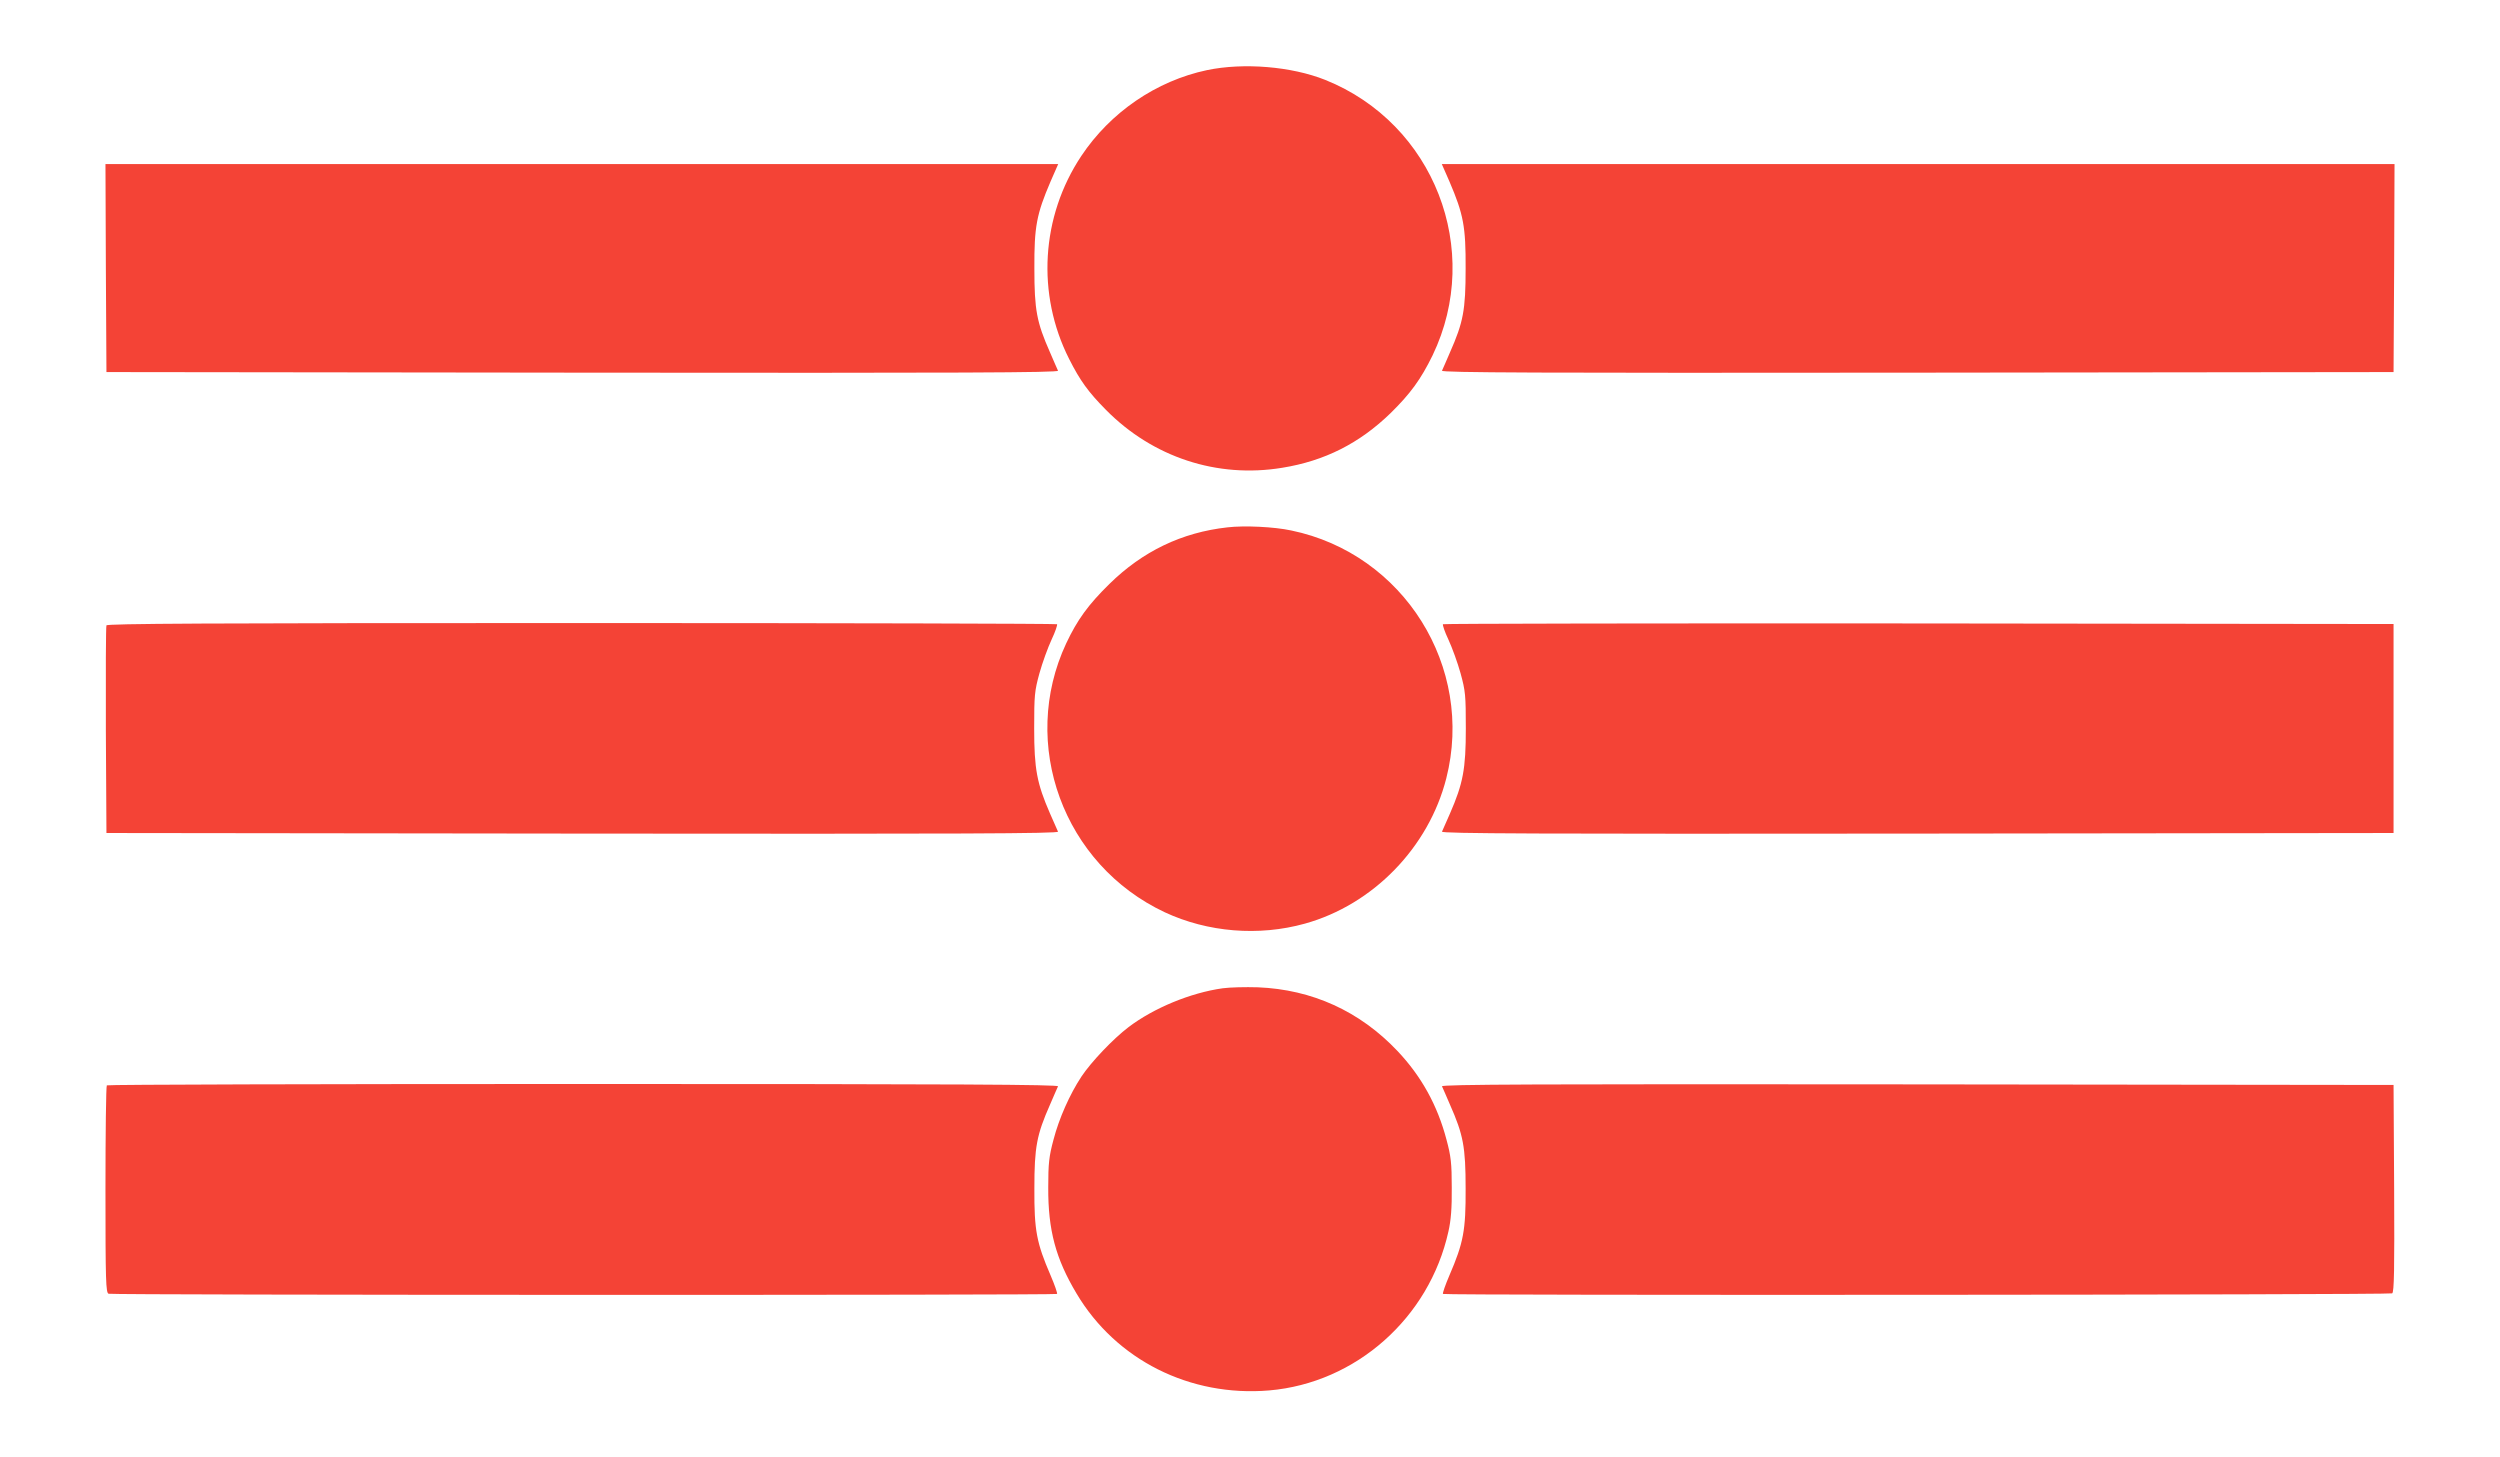 <?xml version="1.0" standalone="no"?>
<!DOCTYPE svg PUBLIC "-//W3C//DTD SVG 20010904//EN"
 "http://www.w3.org/TR/2001/REC-SVG-20010904/DTD/svg10.dtd">
<svg version="1.0" xmlns="http://www.w3.org/2000/svg"
 width="1280pt" height="746pt" viewBox="0 0 1280 746"
 preserveAspectRatio="xMidYMid meet">
<g transform="translate(0,746) scale(0.1,-0.1)"
fill="#f44336" stroke="none">
<path d="M6180 7101 c-260 -55 -495 -216 -644 -440 -206 -310 -230 -707 -62
-1039 56 -111 98 -169 189 -261 239 -242 569 -351 902 -296 217 35 395 125
554 279 102 100 156 174 216 297 259 539 7 1187 -550 1410 -173 69 -418 89
-605 50z"/>
<path d="M542 6088 l3 -533 2439 -3 c1950 -2 2437 0 2433 10 -3 7 -22 49 -41
94 -68 154 -80 216 -80 429 -1 215 11 278 83 446 l39 89 -2439 0 -2439 0 2
-532z"/>
<path d="M7421 6531 c72 -168 84 -231 83 -446 0 -213 -12 -275 -80 -429 -19
-45 -38 -87 -41 -94 -4 -10 483 -12 2433 -10 l2439 3 3 533 2 532 -2439 0
-2439 0 39 -89z"/>
<path d="M6285 4760 c-235 -26 -435 -123 -605 -290 -108 -106 -164 -183 -221
-304 -241 -515 -15 -1133 505 -1377 219 -102 480 -124 717 -58 349 97 634 390
724 744 145 570 -218 1150 -794 1269 -88 19 -240 26 -326 16z"/>
<path d="M545 4258 c-3 -7 -4 -249 -3 -538 l3 -525 2439 -3 c1950 -2 2437 0
2433 10 -3 7 -22 49 -41 93 -67 154 -81 227 -81 435 0 171 2 192 27 283 15 54
43 131 62 172 19 40 31 76 28 79 -3 3 -1098 6 -2434 6 -1934 0 -2430 -3 -2433
-12z"/>
<path d="M7388 4264 c-3 -3 9 -39 28 -79 19 -41 47 -118 62 -172 25 -91 27
-112 27 -283 0 -208 -14 -281 -81 -435 -19 -44 -38 -86 -41 -93 -4 -10 483
-12 2433 -10 l2439 3 0 535 0 535 -2431 3 c-1337 1 -2433 -1 -2436 -4z"/>
<path d="M6260 2400 c-164 -23 -353 -101 -482 -199 -79 -60 -191 -178 -241
-253 -60 -91 -115 -215 -143 -323 -23 -85 -27 -122 -27 -245 -1 -218 38 -364
145 -543 202 -340 581 -530 986 -496 444 38 820 371 918 814 13 57 18 121 17
225 0 123 -4 160 -27 245 -46 175 -128 324 -251 454 -193 204 -438 315 -715
326 -63 2 -144 0 -180 -5z"/>
<path d="M547 1903 c-4 -3 -7 -244 -7 -534 0 -471 2 -528 16 -533 19 -7 4849
-8 4856 -1 3 3 -12 46 -33 95 -72 167 -84 230 -83 445 0 213 12 275 80 429 19
45 38 87 41 94 4 9 -486 12 -2429 12 -1339 0 -2438 -3 -2441 -7z"/>
<path d="M7383 1898 c3 -7 22 -49 41 -94 68 -154 80 -216 80 -429 1 -215 -11
-278 -83 -445 -21 -49 -36 -92 -33 -95 9 -8 4846 -5 4860 3 10 7 12 121 10
538 l-3 529 -2439 3 c-1950 2 -2437 0 -2433 -10z"/>
</g>
</svg>
